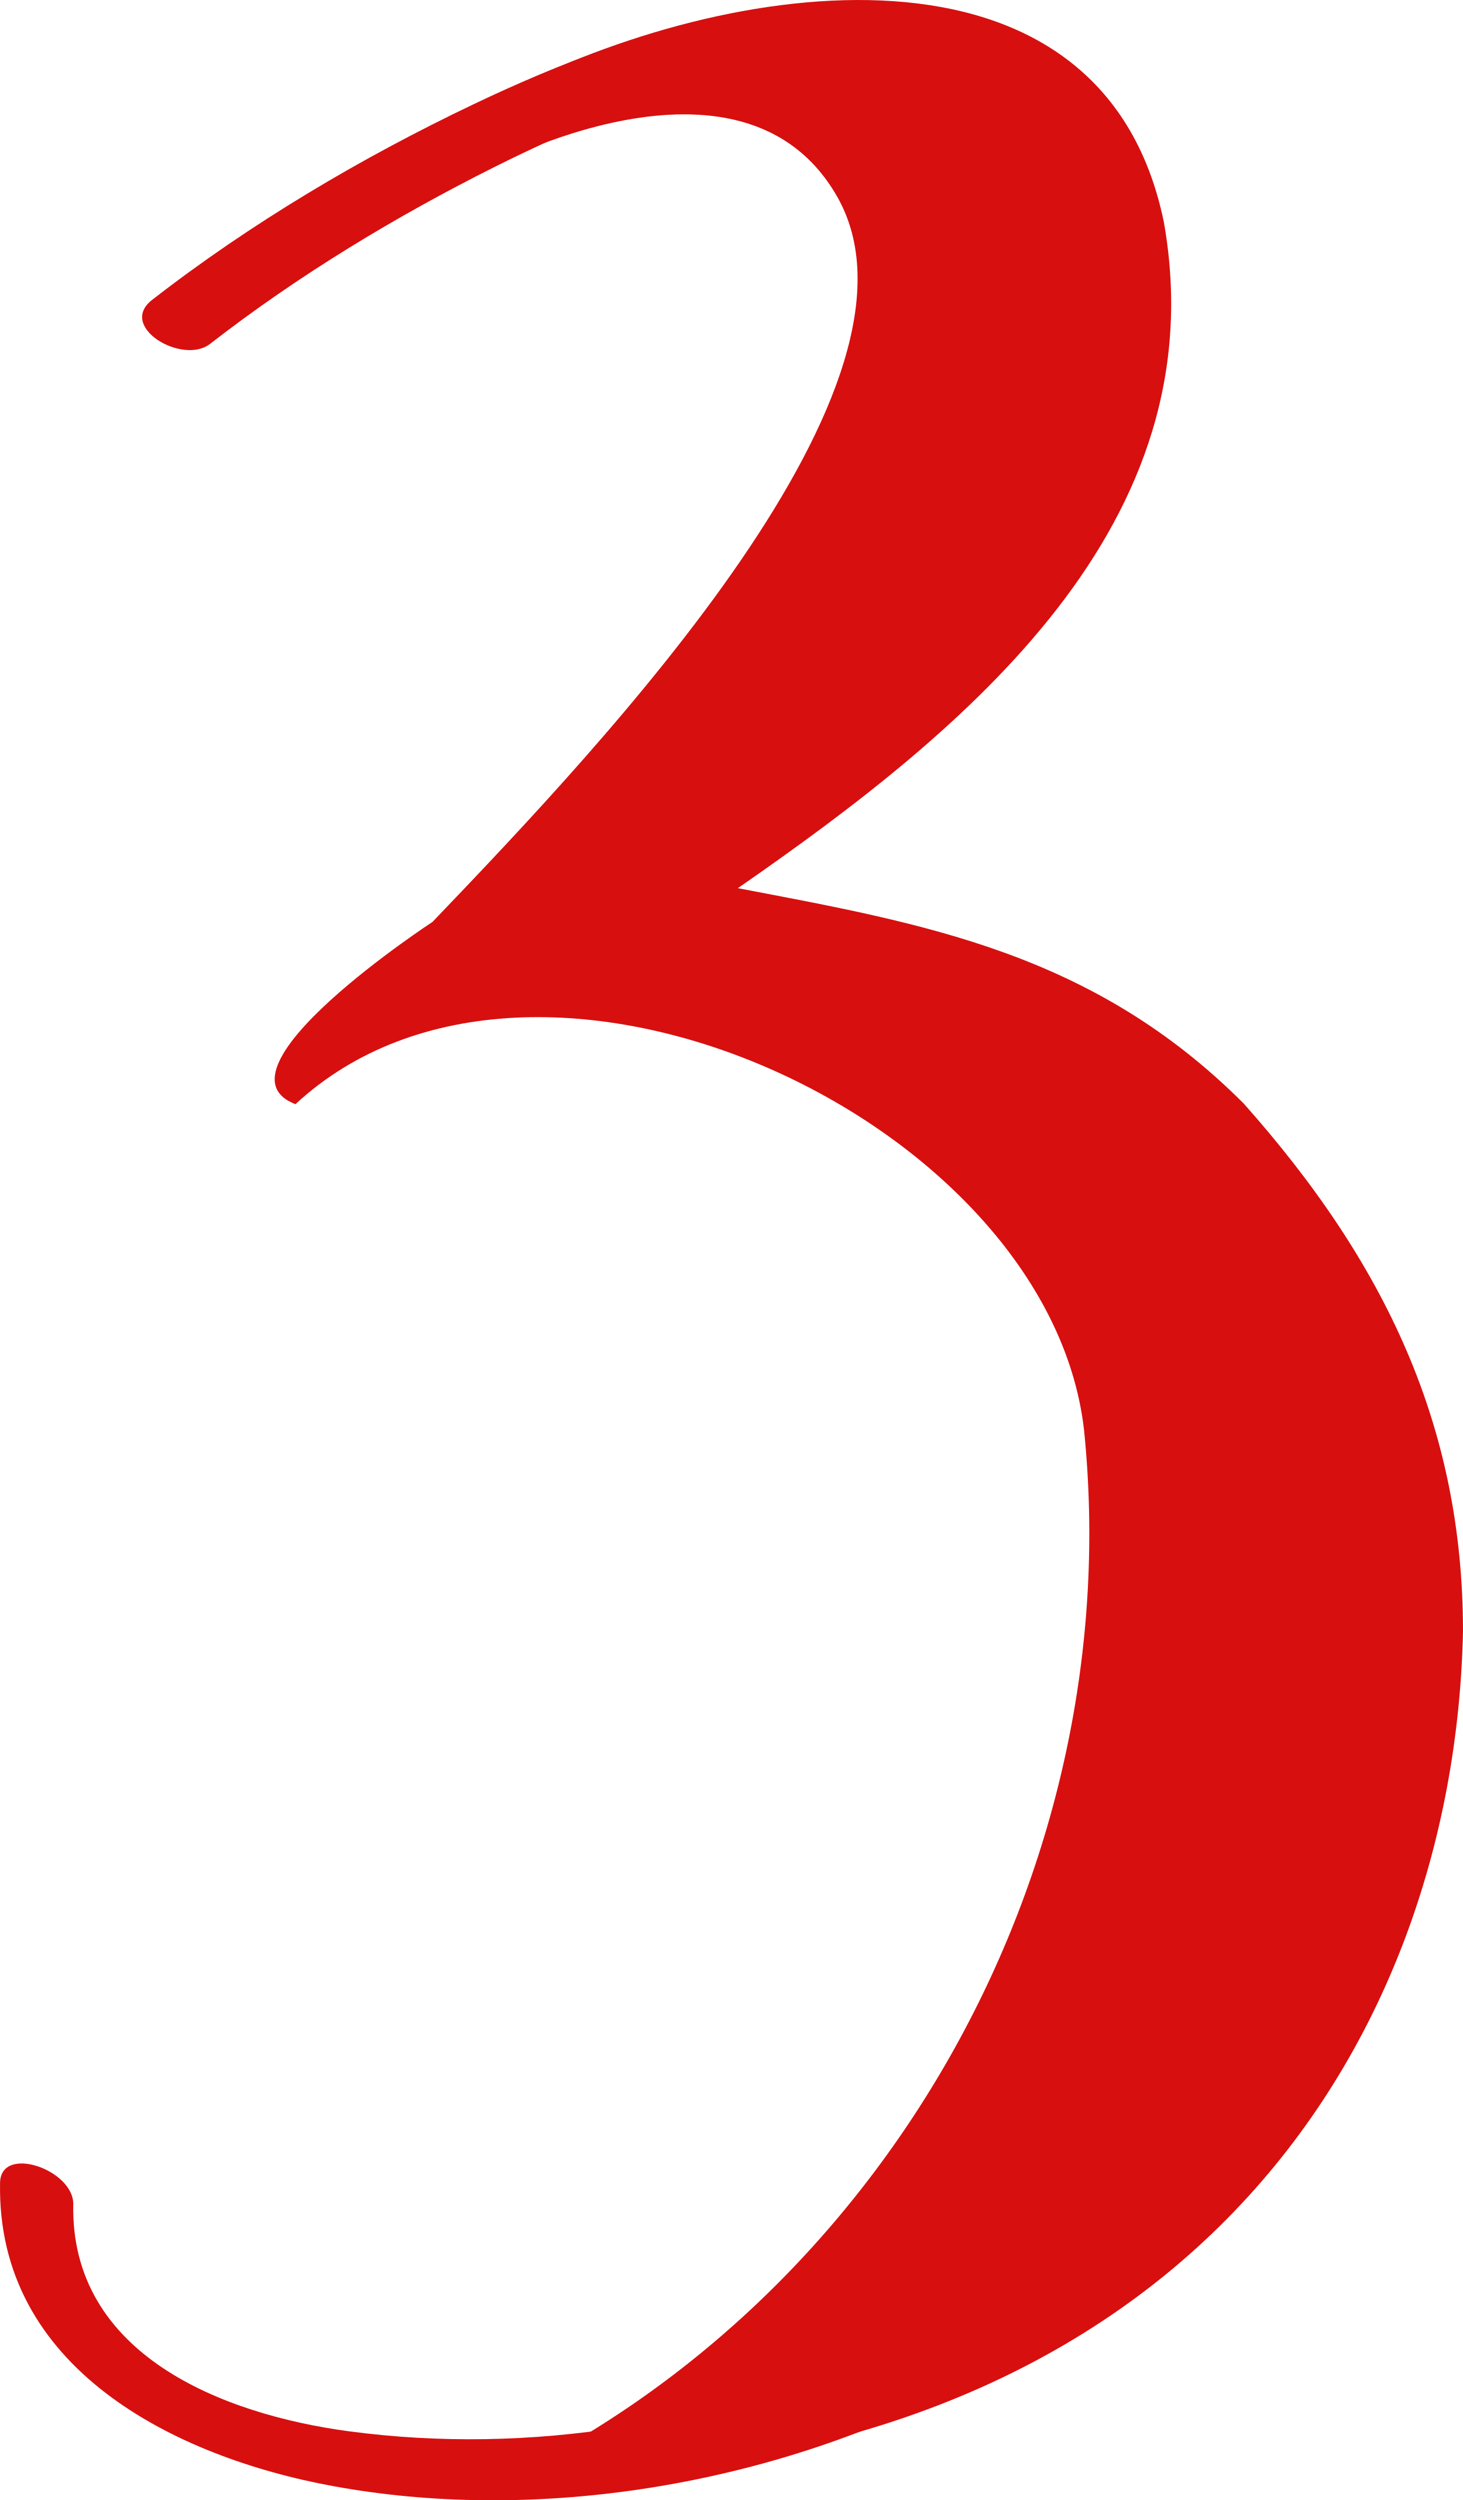 <?xml version="1.0" encoding="UTF-8" standalone="no"?><svg xmlns="http://www.w3.org/2000/svg" fill="#000000" height="482pt" version="1.1" viewBox="0 0 282.17 482" width="282.17pt">
 <g fill="#d80f0f" id="change1_1">
  <path d="m56.988 212.86c46.222-42.79 145.24 2.87 152.09 62.79 8.56 83.88-37.67 166.05-111.28 202 129.68 0.4 182.66-82.7 184.37-163.16 0-39.38-14.89-70.93-42.28-101.74-29.1-29.11-61.63-34.68-97.58-41.53 44.51-30.81 92.44-70.19 82.17-128.39-11.98-58.209-84.6-47.115-127.39-24.857l-3.254 14.515s49.004-26.652 67.504 5.196c20.94 36.027-44.14 104.81-77.922 140.04 0 0-43.609 28.52-26.43 35.14" fill="inherit"/>
  <path d="m0.012 420.78c-0.695 35.72 33.59 52.86 64.187 58.48 38.121 7.01 80.721 0.24 115.51-16.46 7.58-3.64-3.2-13.44-9.09-10.62-31.61 15.17-68.55 21.17-103.32 16.52-24.448-3.27-53.73-14.81-53.171-43.74 0.133-6.67-13.973-11.6-14.117-4.18" fill="inherit"/>
  <path d="m40.508 66.297c17.012-13.207 35.836-24.594 55.07-34.207 15.982-7.985 32.852-14.844 50.402-18.457 15.79-3.25 32.78-3.817 47.57 3.414 2.94 1.437 7.72 1.707 9.87-1.281 2.17-3.028-0.73-6.372-3.41-7.684-34.69-16.961-76.1-3.512-108.71 12.031-21.691 10.336-42.952 22.934-61.964 37.699-6.707 5.208 5.879 12.594 11.172 8.485" fill="inherit"/>
 </g>
</svg>